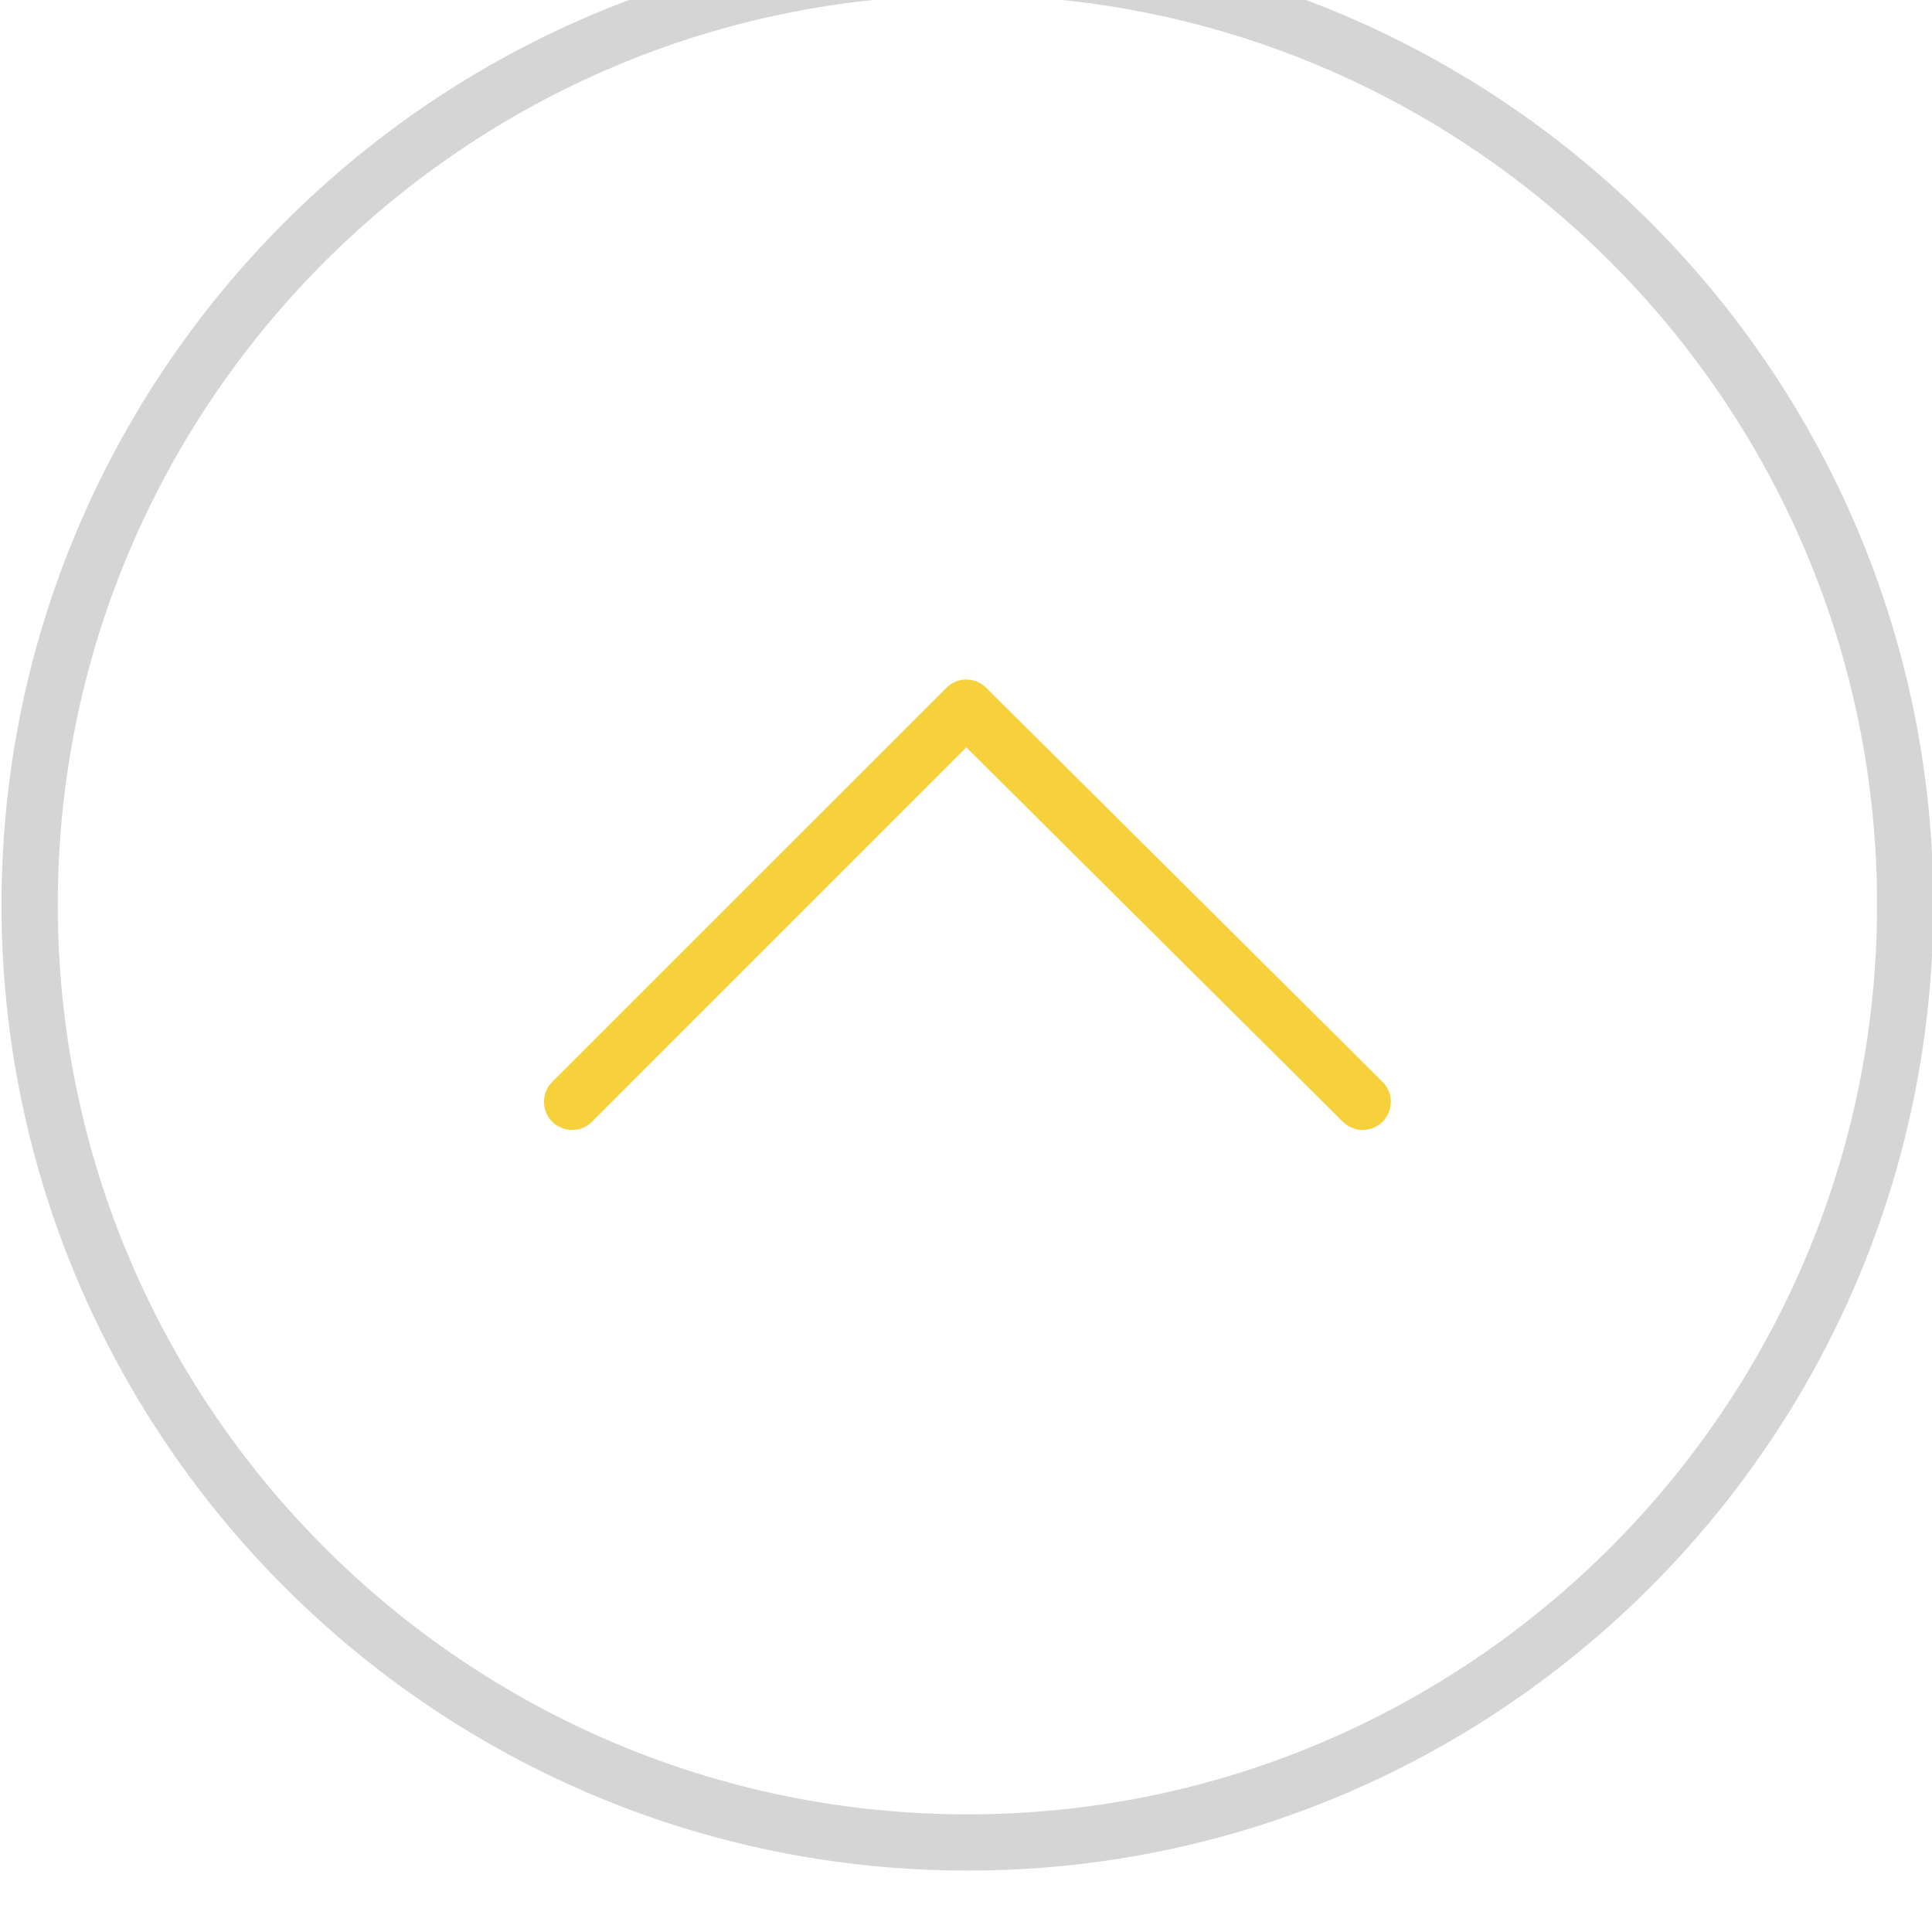 <?xml version="1.0" encoding="UTF-8"?> <svg xmlns="http://www.w3.org/2000/svg" viewBox="0 0 42.00 42.00" data-guides="{&quot;vertical&quot;:[],&quot;horizontal&quot;:[]}"><defs></defs><path fill="#d5d5d5" stroke="#d5d5d5" fill-opacity="1" stroke-width="0" stroke-opacity="1" fill-rule="evenodd" id="tSvg73a0f8936b" title="Path 3" d="M0.033 19.666C0.033 8.089 9.454 -1.33 21.034 -1.33C32.611 -1.33 42.029 8.089 42.029 19.666C42.029 31.245 32.611 40.665 21.034 40.665C9.454 40.665 0.033 31.245 0.033 19.666ZM40.806 19.666C40.806 8.764 31.936 -0.106 21.034 -0.106C10.129 -0.106 1.256 8.764 1.256 19.666C1.256 30.571 10.128 39.442 21.034 39.442C31.936 39.442 40.806 30.571 40.806 19.666Z"></path><path fill="#f7d13b" stroke="#ffffff" fill-opacity="1" stroke-width="0" stroke-opacity="1" fill-rule="evenodd" id="tSvg14f47a3641" title="Path 4" d="M11.826 23.951C11.826 23.794 11.885 23.638 12.005 23.518C14.861 20.663 17.718 17.807 20.574 14.951C20.812 14.712 21.198 14.712 21.437 14.95C24.31 17.805 27.182 20.662 30.055 23.518C30.389 23.85 30.238 24.419 29.783 24.542C29.573 24.599 29.347 24.539 29.192 24.385C26.464 21.672 23.735 18.959 21.007 16.247C18.295 18.959 15.582 21.671 12.87 24.384C12.538 24.717 11.97 24.566 11.847 24.112C11.833 24.059 11.826 24.005 11.826 23.951Z"></path></svg> 
